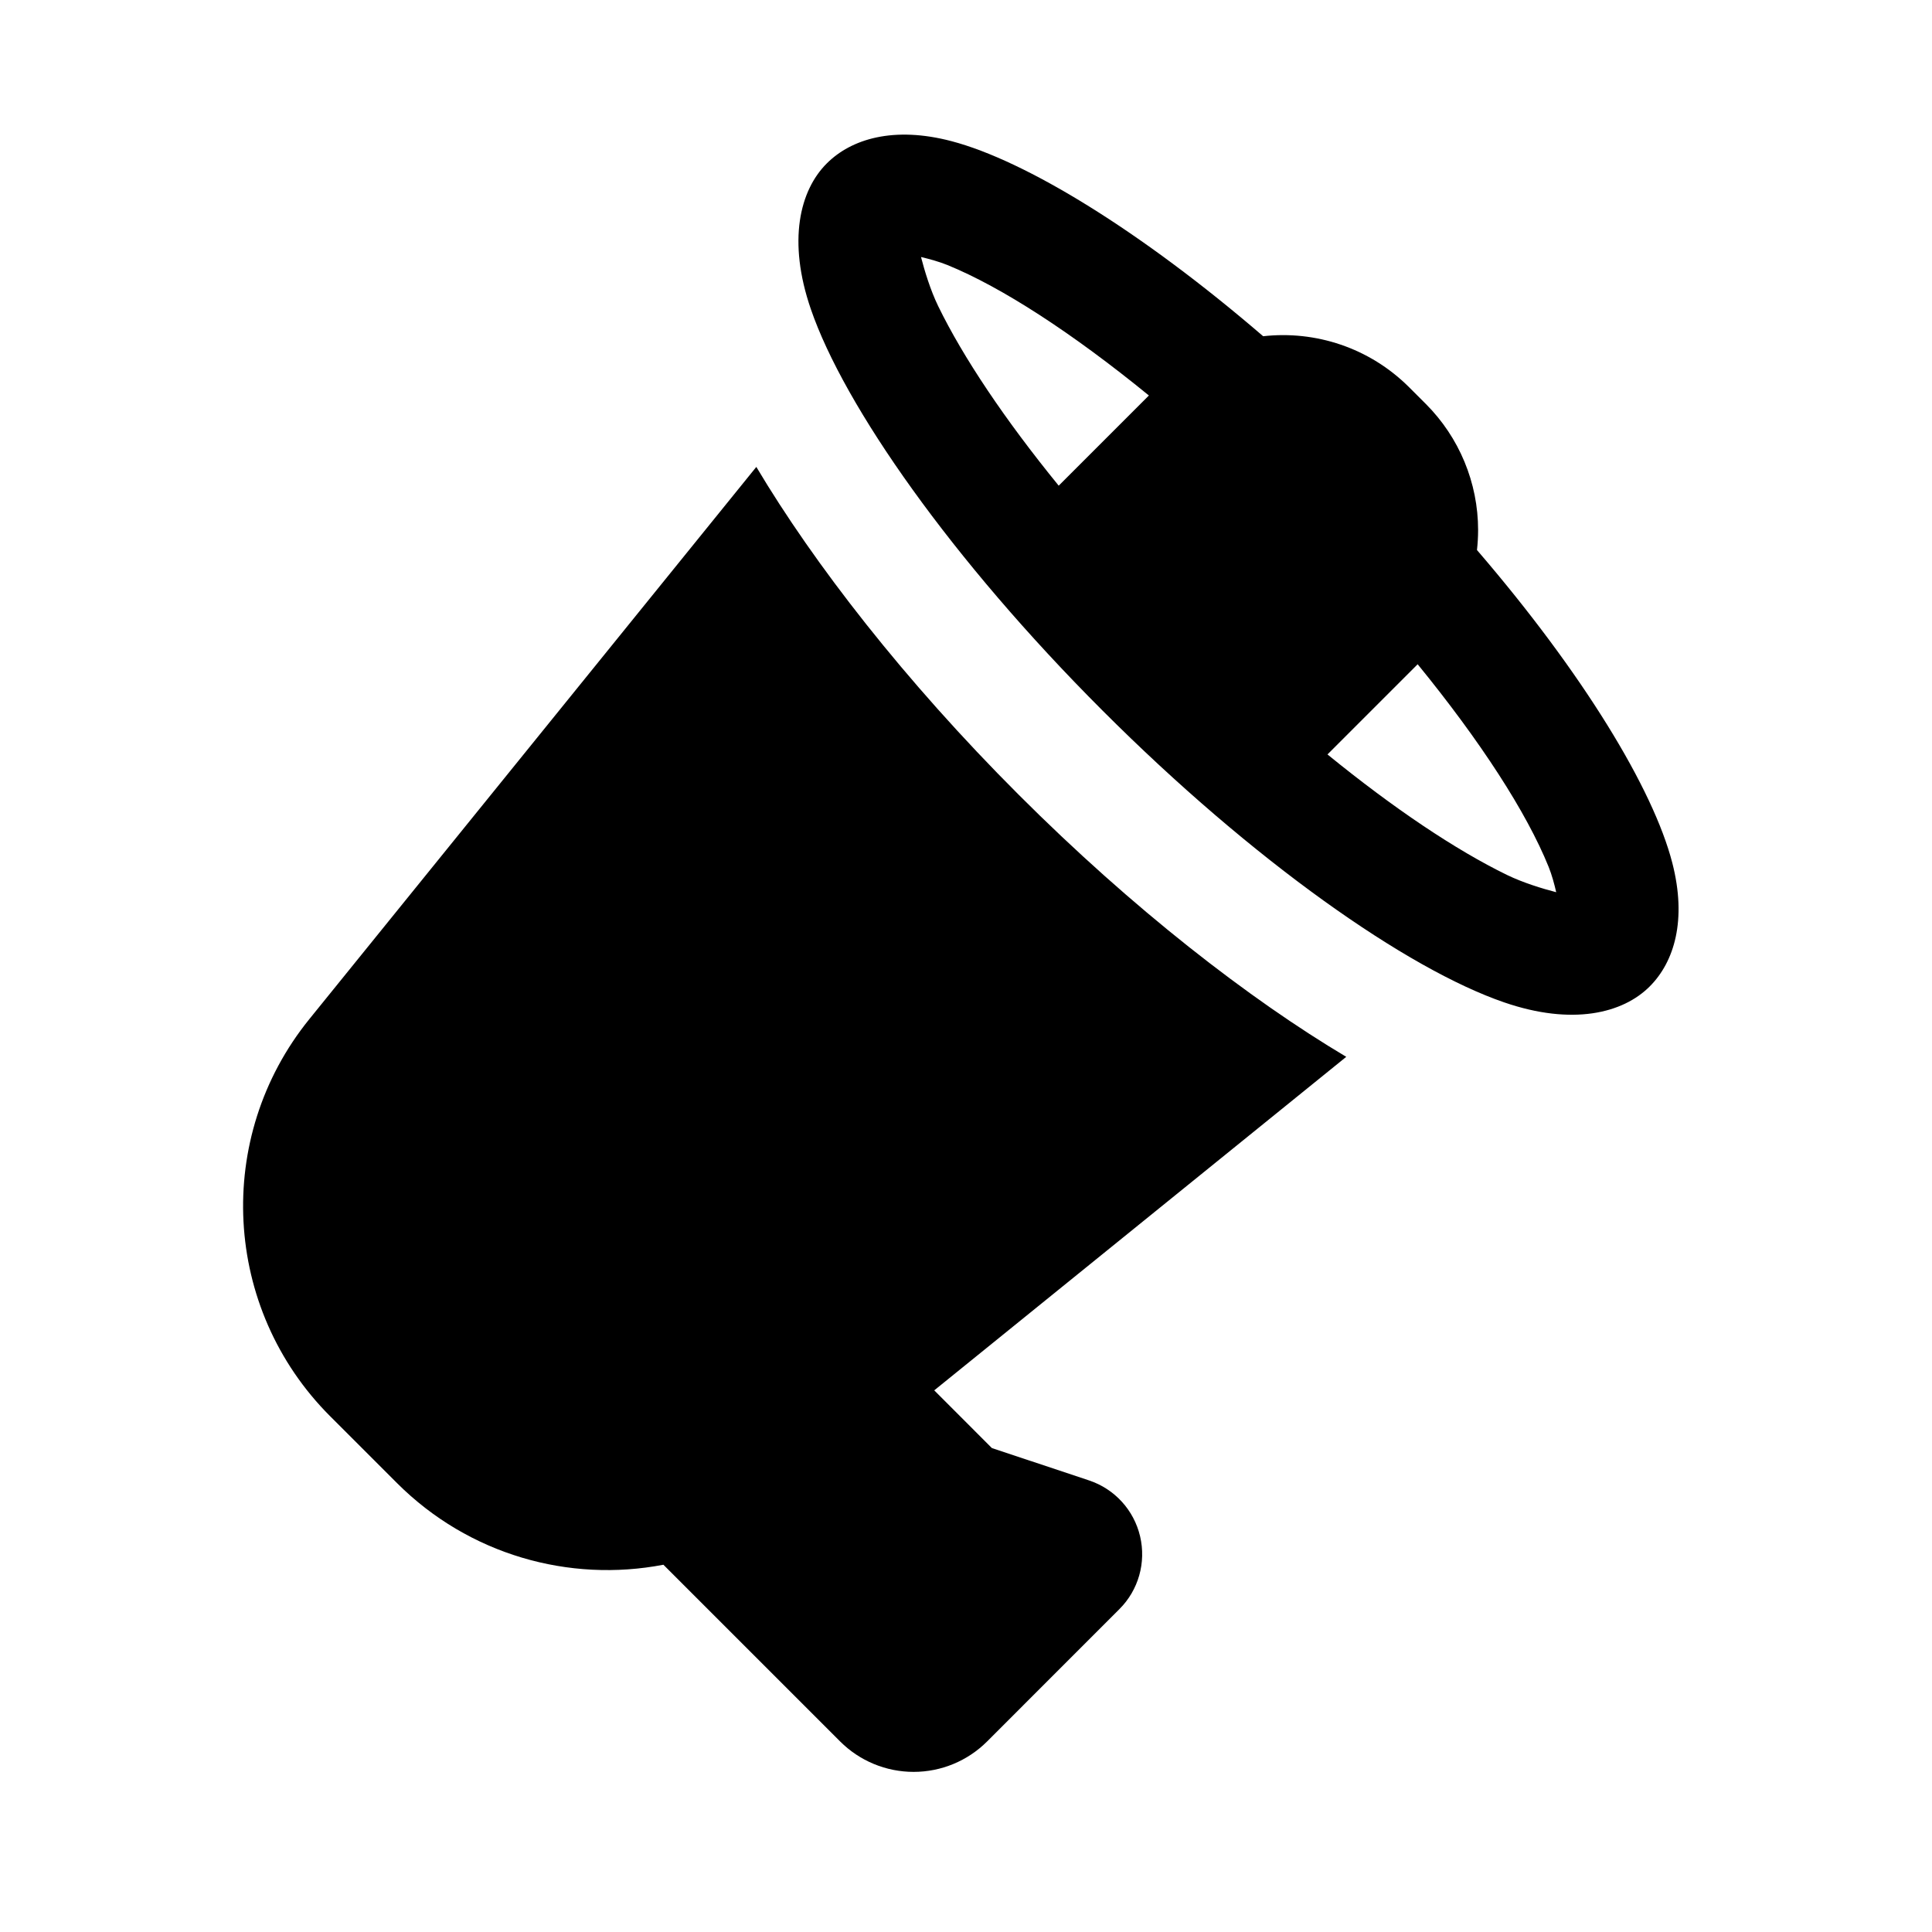 <?xml version="1.0" encoding="UTF-8"?>
<!-- Uploaded to: SVG Repo, www.svgrepo.com, Generator: SVG Repo Mixer Tools -->
<svg fill="#000000" width="800px" height="800px" version="1.1" viewBox="144 144 512 512" xmlns="http://www.w3.org/2000/svg">
 <path d="m319.81 558.67c-24.906 4.785-51.527-2.582-70.594-21.633-5.859-5.856-11.887-11.887-17.746-17.742-28.48-28.5-30.855-73.887-5.508-105.2 10.422-12.879 118.47-146.36 118.47-146.36 15.258 25.629 39.219 56.582 69.496 86.844 30.258 30.273 61.211 54.238 86.844 69.492l-109.19 88.387 15.273 15.289 25.758 8.582c6.769 2.25 11.887 7.856 13.523 14.812 1.637 6.945-0.426 14.25-5.481 19.289-8.562 8.562-25.062 25.062-35.062 35.074-5.164 5.164-12.168 8.062-19.473 8.062-7.305 0-14.312-2.898-19.477-8.062zm215.6-268.91c28.086 32.637 46.711 63.293 51.766 82.91 3.906 15.145 0.52 26.246-5.984 32.746-7.129 7.148-20.512 10.438-38.586 4.219-25.648-8.801-66.441-37.328-106.41-77.316-39.992-39.977-68.52-80.77-77.32-106.41-6.219-18.074-2.93-31.457 4.219-38.59 6.535-6.535 17.777-9.934 33.078-5.906 19.617 5.164 50.113 23.758 82.578 51.691 13.777-1.543 28.117 2.973 38.699 13.539 1.465 1.48 2.945 2.957 4.426 4.422 8.848 8.863 13.836 20.879 13.836 33.41 0 1.777-0.109 3.543-0.297 5.289zm-15.715 30.277-23.898 23.898c17.586 14.328 34.039 25.348 47.594 31.945 4.219 2.047 9.32 3.606 13.02 4.566-0.488-2.125-1.148-4.582-1.996-6.691-5.844-14.469-18.059-33.301-34.719-53.719zm-71.227-71.227c-20.262-16.531-38.965-28.688-53.387-34.574-2.219-0.898-4.801-1.605-7.004-2.125 0.957 3.699 2.5 8.785 4.547 13.004 6.598 13.555 17.617 30.008 31.945 47.594z" fill-rule="evenodd"/>
</svg>